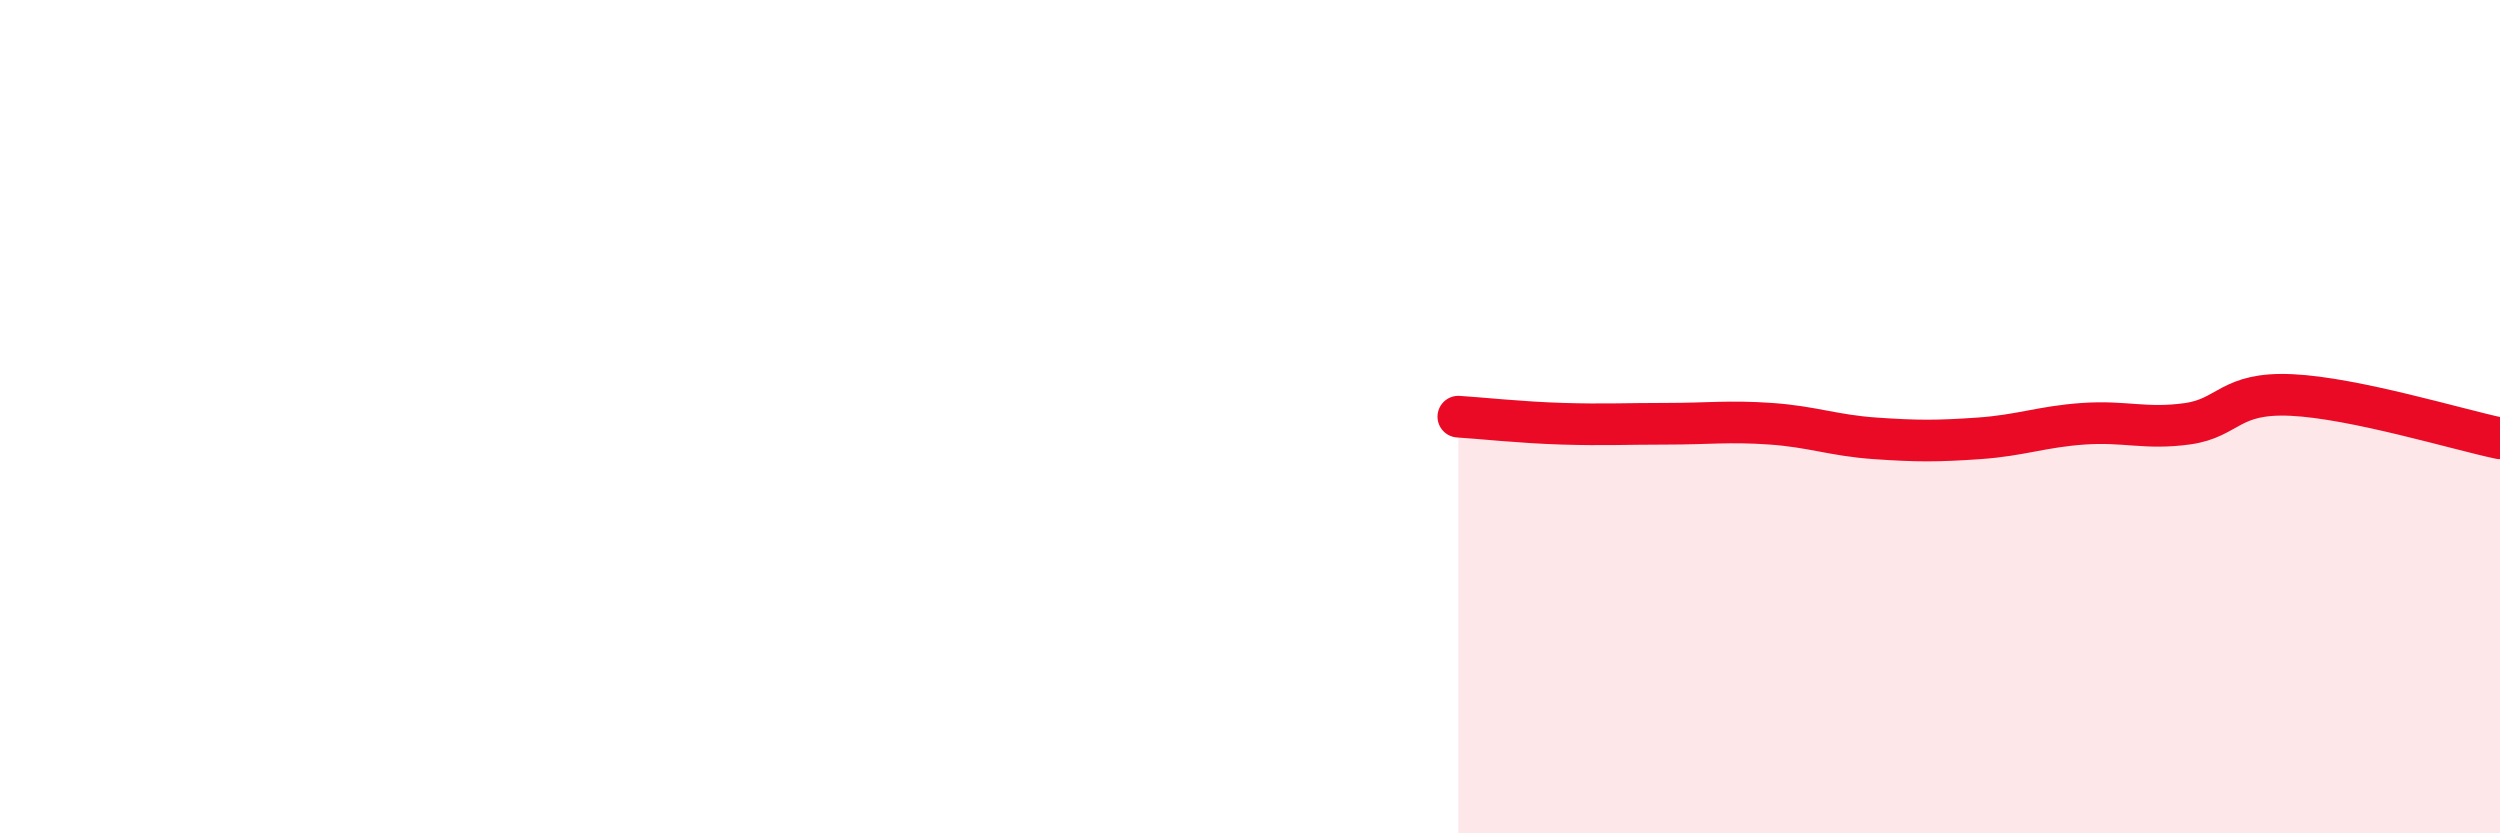 
    <svg width="60" height="20" viewBox="0 0 60 20" xmlns="http://www.w3.org/2000/svg">
      <path
        d="M 35,10 C 35.5,10.03 36.5,10.14 37.5,10.17 C 38.5,10.2 39,10.17 40,10.17 C 41,10.17 41.5,10.1 42.5,10.17 C 43.5,10.24 44,10.45 45,10.52 C 46,10.59 46.5,10.59 47.5,10.52 C 48.5,10.45 49,10.24 50,10.17 C 51,10.1 51.5,10.31 52.5,10.17 C 53.5,10.03 53.5,9.41 55,9.48 C 56.5,9.55 59,10.31 60,10.52L60 20L35 20Z"
        fill="#EB0A25"
        opacity="0.1"
        stroke-linecap="round"
        stroke-linejoin="round"
      />
      <path
        d="M 35,10 C 35.5,10.03 36.5,10.14 37.5,10.17 C 38.5,10.2 39,10.17 40,10.17 C 41,10.17 41.5,10.1 42.5,10.17 C 43.5,10.24 44,10.45 45,10.52 C 46,10.59 46.5,10.59 47.5,10.52 C 48.5,10.45 49,10.24 50,10.17 C 51,10.1 51.5,10.31 52.5,10.17 C 53.5,10.03 53.5,9.41 55,9.48 C 56.5,9.55 59,10.31 60,10.52"
        stroke="#EB0A25"
        stroke-width="1"
        fill="none"
        stroke-linecap="round"
        stroke-linejoin="round"
      />
    </svg>
  